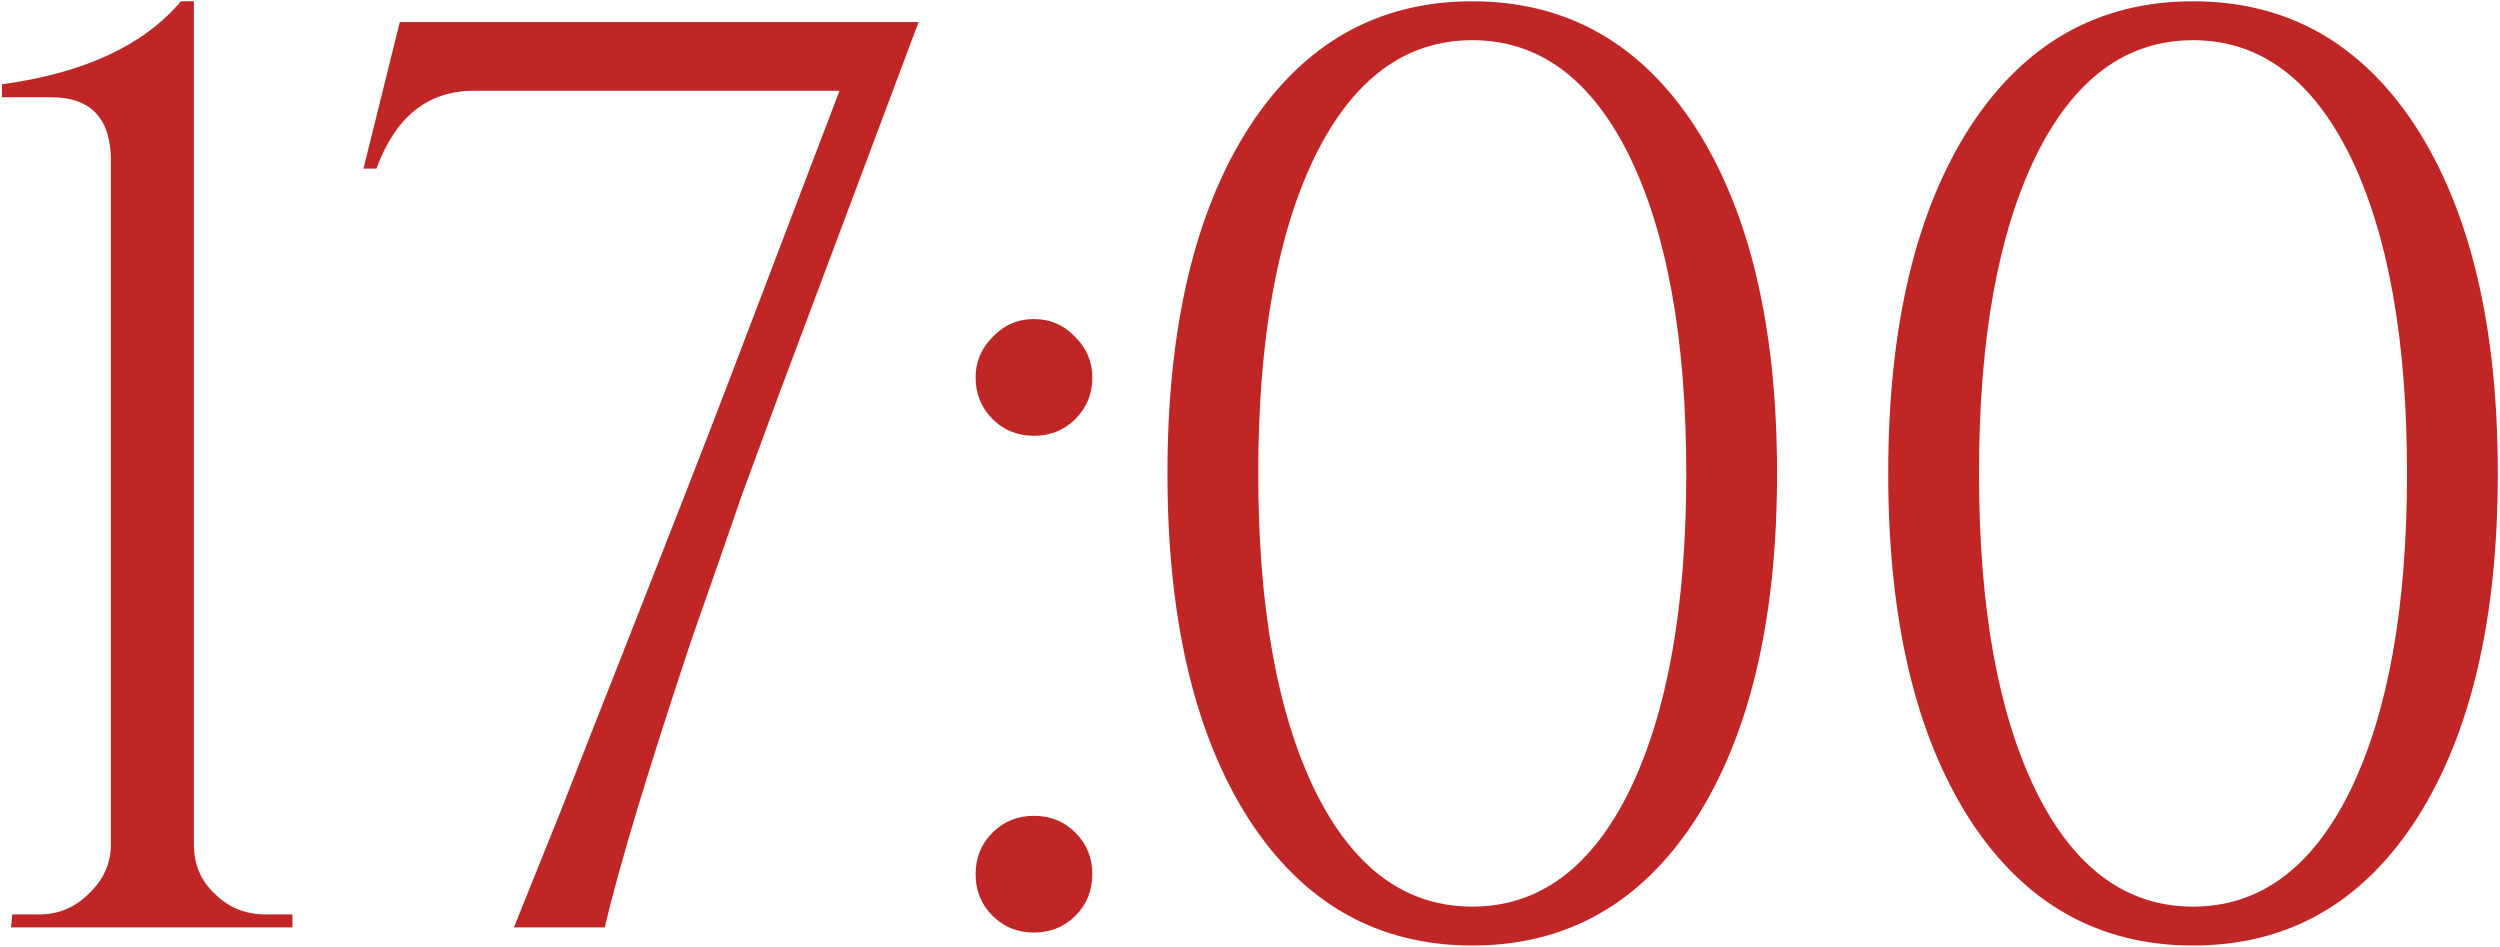 <?xml version="1.0" encoding="UTF-8"?> <svg xmlns="http://www.w3.org/2000/svg" width="771" height="292" viewBox="0 0 771 292" fill="none"><path d="M90.194 286H3.394L3.794 282H12.194C18.06 282 23.127 279.867 27.394 275.6C31.927 271.333 34.194 266.267 34.194 260.4V49.6C34.194 36.533 28.06 30 15.794 30H0.594V26C25.927 22.533 44.327 14 55.794 0.4H59.794V260.4C59.794 266.533 61.927 271.6 66.194 275.6C70.46 279.867 75.66 282 81.794 282H90.194V286ZM112.094 52L123.294 6.8H283.294L240.094 122C237.16 130 233.427 140.133 228.894 152.4C223.56 167.867 218.36 182.8 213.294 197.2C199.96 237.2 191.027 266.8 186.494 286H158.494C163.294 274 168.227 261.733 173.294 249.2C179.427 233.467 185.294 218.533 190.894 204.4C205.294 167.867 216.227 139.867 223.694 120.4L258.894 28H146.094C131.96 28 121.96 36 116.094 52H112.094ZM318.875 134.4C313.808 134.4 309.542 132.667 306.075 129.2C302.608 125.733 300.875 121.467 300.875 116.4C300.875 111.6 302.608 107.467 306.075 104C309.542 100.267 313.808 98.4 318.875 98.4C323.942 98.4 328.208 100.267 331.675 104C335.142 107.467 336.875 111.6 336.875 116.4C336.875 121.467 335.142 125.733 331.675 129.2C328.208 132.667 323.942 134.4 318.875 134.4ZM318.875 287.6C313.808 287.6 309.542 285.867 306.075 282.4C302.608 278.933 300.875 274.667 300.875 269.6C300.875 264.533 302.608 260.267 306.075 256.8C309.542 253.333 313.808 251.6 318.875 251.6C323.942 251.6 328.208 253.333 331.675 256.8C335.142 260.267 336.875 264.533 336.875 269.6C336.875 274.667 335.142 278.933 331.675 282.4C328.208 285.867 323.942 287.6 318.875 287.6ZM454.044 0.4C483.11 0.4 506.044 13.333 522.844 39.2C539.644 65.333 548.044 100.933 548.044 146C548.044 191.067 539.644 226.667 522.844 252.8C506.044 278.667 483.11 291.6 454.044 291.6C424.977 291.6 402.044 278.667 385.244 252.8C368.444 226.667 360.044 191.067 360.044 146C360.044 100.933 368.444 65.333 385.244 39.2C402.044 13.333 424.977 0.4 454.044 0.4ZM454.044 12.4C433.51 12.4 417.377 24.267 405.644 48C393.91 72 388.044 104.667 388.044 146C388.044 187.333 393.91 220 405.644 244C417.377 267.733 433.51 279.6 454.044 279.6C474.577 279.6 490.71 267.733 502.444 244C514.177 220 520.044 187.333 520.044 146C520.044 104.667 514.177 72 502.444 48C490.71 24.267 474.577 12.4 454.044 12.4ZM676.325 0.4C705.392 0.4 728.325 13.333 745.125 39.2C761.925 65.333 770.325 100.933 770.325 146C770.325 191.067 761.925 226.667 745.125 252.8C728.325 278.667 705.392 291.6 676.325 291.6C647.258 291.6 624.325 278.667 607.525 252.8C590.725 226.667 582.325 191.067 582.325 146C582.325 100.933 590.725 65.333 607.525 39.2C624.325 13.333 647.258 0.4 676.325 0.4ZM676.325 12.4C655.792 12.4 639.658 24.267 627.925 48C616.192 72 610.325 104.667 610.325 146C610.325 187.333 616.192 220 627.925 244C639.658 267.733 655.792 279.6 676.325 279.6C696.858 279.6 712.992 267.733 724.725 244C736.458 220 742.325 187.333 742.325 146C742.325 104.667 736.458 72 724.725 48C712.992 24.267 696.858 12.4 676.325 12.4Z" fill="#C12626"></path></svg> 